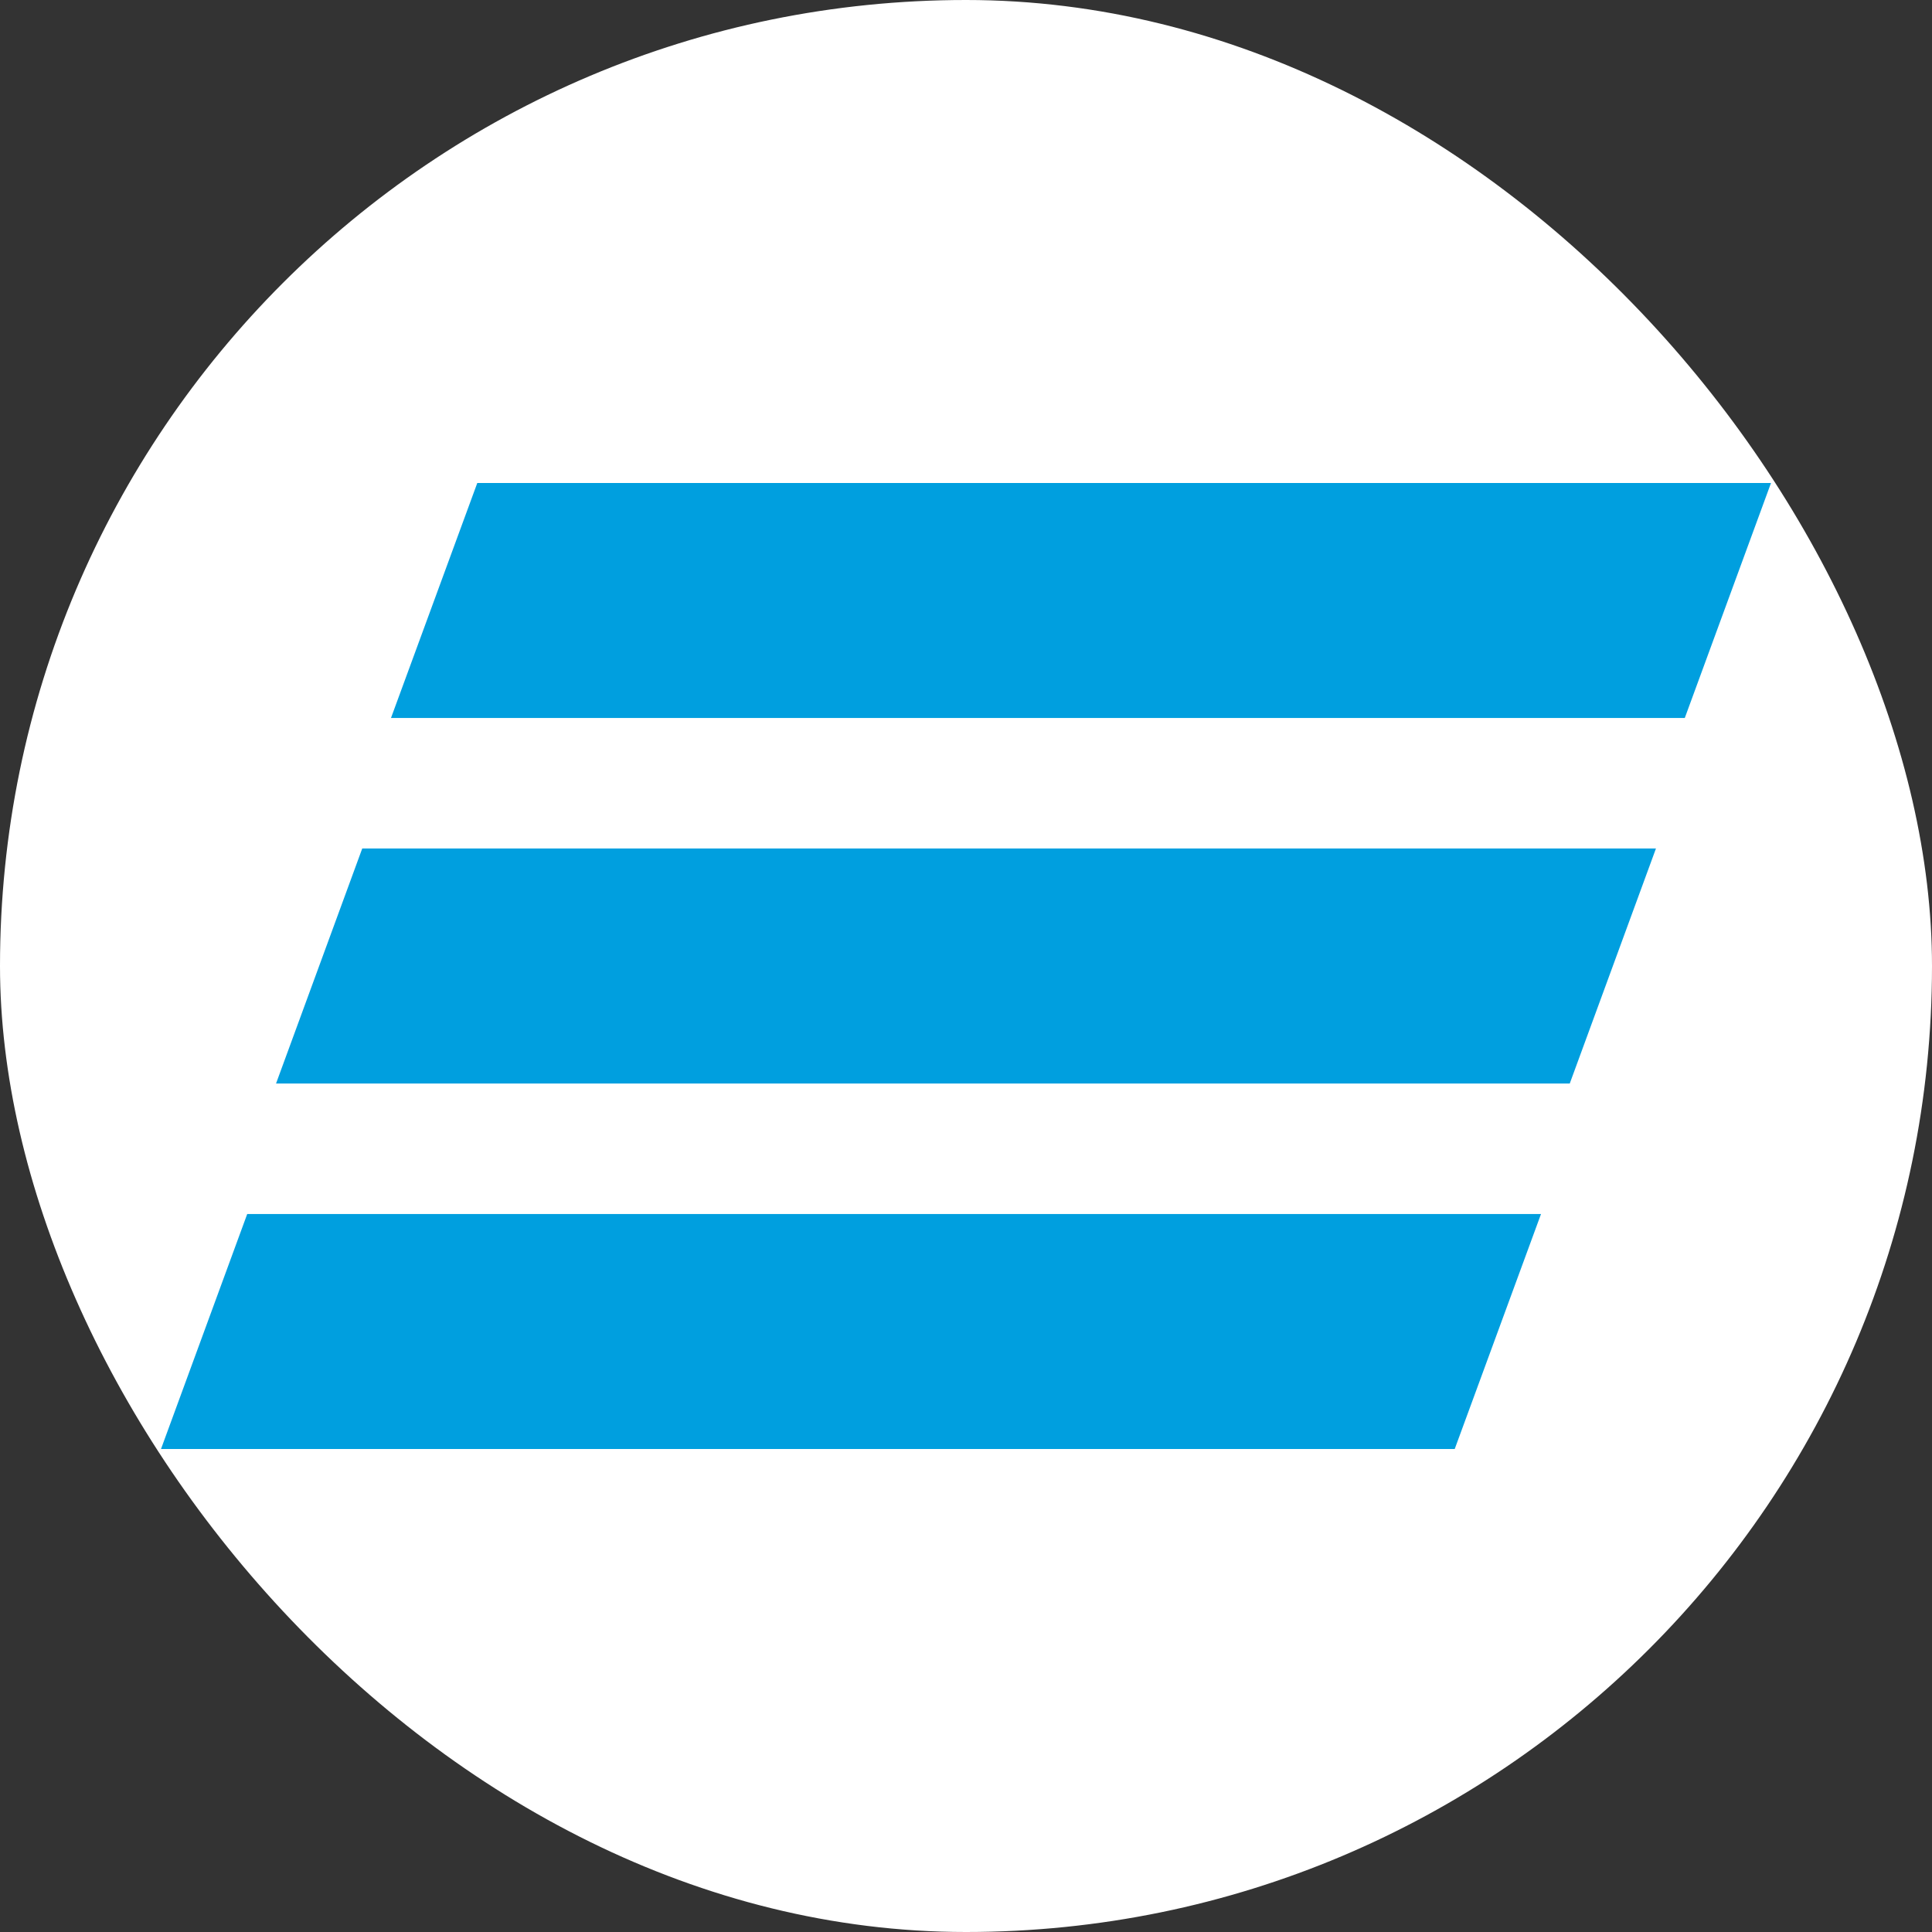 <?xml version="1.0" encoding="UTF-8"?> <svg xmlns="http://www.w3.org/2000/svg" width="24" height="24" viewBox="0 0 24 24" fill="none"><rect x="0" y="0" width="24" height="24" fill="#333333" stroke="none"/> <rect width="24" height="24" rx="12" fill="white"></rect> <path d="M5.929 6L4.857 8.919H20.929L22 6H5.929Z" fill="#009FDF"></path> <path d="M4.5 10.54L3.429 13.46H19.5L20.571 10.54H4.5Z" fill="#009FDF"></path> <path d="M3.071 15.081L2 18H18.071L19.143 15.081H3.071Z" fill="#009FDF"></path> </svg> 